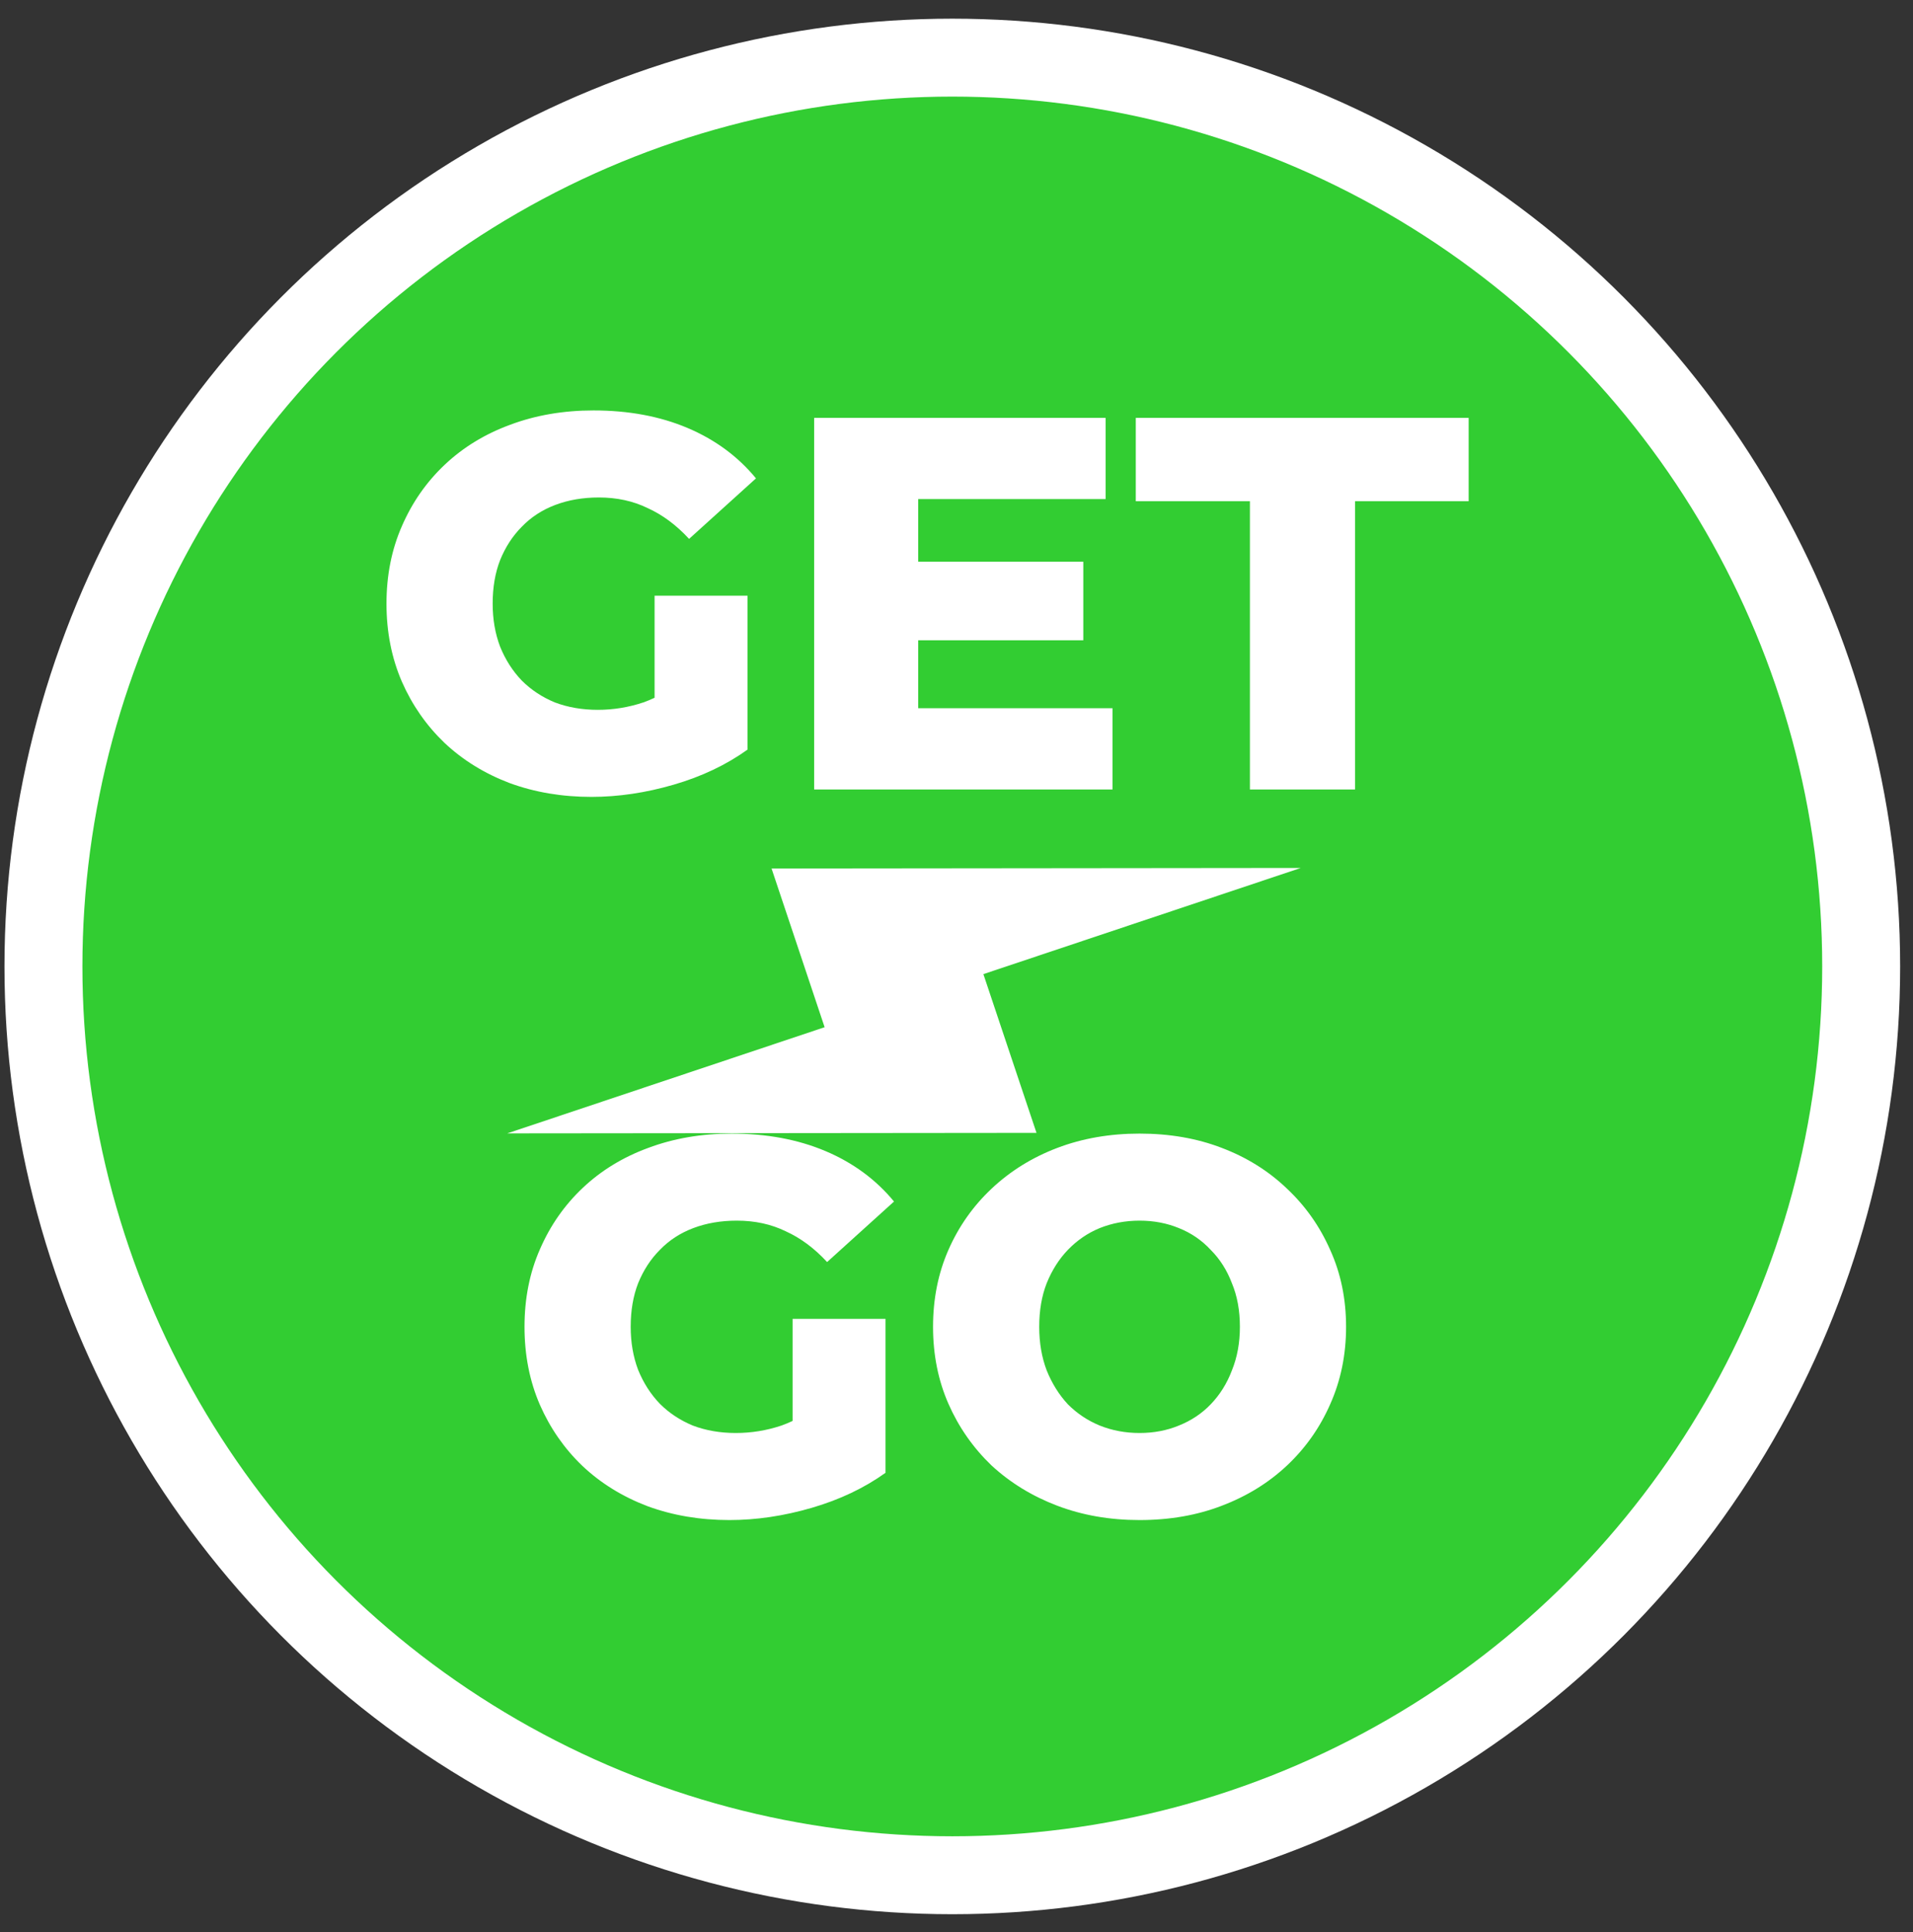 <svg width="99" height="100" viewBox="0 0 99 100" fill="none" xmlns="http://www.w3.org/2000/svg">
<rect x="0" y="0" width="99" height="100" fill="#333333" stroke="none"/>
<circle cx="49.283" cy="50.018" r="47.035" fill="#32CD32" stroke="white" stroke-width="4.033"/>
<path d="M30.606 41.243C29.086 41.243 27.676 41.005 26.375 40.528C25.075 40.034 23.948 39.338 22.996 38.44C22.062 37.543 21.329 36.49 20.798 35.281C20.267 34.054 20.001 32.707 20.001 31.242C20.001 29.777 20.267 28.44 20.798 27.231C21.329 26.004 22.071 24.941 23.023 24.044C23.976 23.146 25.102 22.46 26.403 21.983C27.721 21.489 29.159 21.242 30.716 21.242C32.529 21.242 34.15 21.544 35.579 22.148C37.008 22.753 38.189 23.623 39.123 24.758L35.661 27.89C35.002 27.176 34.288 26.645 33.519 26.297C32.767 25.93 31.925 25.747 30.991 25.747C30.167 25.747 29.416 25.876 28.738 26.132C28.06 26.388 27.483 26.764 27.007 27.258C26.531 27.735 26.155 28.312 25.881 28.989C25.624 29.649 25.496 30.4 25.496 31.242C25.496 32.048 25.624 32.79 25.881 33.468C26.155 34.145 26.531 34.731 27.007 35.226C27.483 35.702 28.051 36.078 28.71 36.352C29.388 36.609 30.13 36.737 30.936 36.737C31.742 36.737 32.529 36.609 33.299 36.352C34.068 36.078 34.846 35.62 35.634 34.979L38.684 38.797C37.585 39.585 36.312 40.19 34.865 40.611C33.418 41.032 31.998 41.243 30.606 41.243ZM33.876 38.083V30.83H38.684V38.797L33.876 38.083ZM47.133 29.072H56.062V33.138H47.133V29.072ZM47.517 36.655H57.573V40.858H42.133V21.626H57.216V25.83H47.517V36.655ZM64.685 40.858V25.94H58.778V21.626H76.005V25.94H70.125V40.858H64.685Z" fill="white"/>
<path d="M37.749 78.67C36.229 78.67 34.818 78.432 33.518 77.955C32.217 77.461 31.091 76.765 30.139 75.867C29.204 74.97 28.472 73.917 27.941 72.708C27.409 71.481 27.144 70.135 27.144 68.669C27.144 67.204 27.409 65.867 27.941 64.658C28.472 63.431 29.214 62.368 30.166 61.471C31.118 60.574 32.245 59.887 33.545 59.41C34.864 58.916 36.302 58.669 37.859 58.669C39.672 58.669 41.293 58.971 42.722 59.575C44.15 60.18 45.332 61.05 46.266 62.185L42.804 65.317C42.145 64.603 41.43 64.072 40.661 63.724C39.91 63.358 39.068 63.174 38.133 63.174C37.309 63.174 36.558 63.303 35.881 63.559C35.203 63.815 34.626 64.191 34.15 64.686C33.673 65.162 33.298 65.739 33.023 66.416C32.767 67.076 32.639 67.827 32.639 68.669C32.639 69.475 32.767 70.217 33.023 70.895C33.298 71.572 33.673 72.158 34.15 72.653C34.626 73.129 35.194 73.505 35.853 73.779C36.531 74.036 37.273 74.164 38.078 74.164C38.884 74.164 39.672 74.036 40.441 73.779C41.211 73.505 41.989 73.047 42.777 72.406L45.826 76.225C44.727 77.012 43.454 77.617 42.007 78.038C40.56 78.459 39.141 78.67 37.749 78.67ZM41.018 75.51V68.257H45.826V76.225L41.018 75.51ZM58.973 78.67C57.435 78.67 56.015 78.422 54.715 77.928C53.414 77.433 52.279 76.737 51.308 75.84C50.356 74.924 49.614 73.862 49.083 72.653C48.552 71.444 48.286 70.116 48.286 68.669C48.286 67.222 48.552 65.894 49.083 64.686C49.614 63.477 50.356 62.423 51.308 61.526C52.279 60.61 53.414 59.905 54.715 59.41C56.015 58.916 57.435 58.669 58.973 58.669C60.53 58.669 61.95 58.916 63.232 59.41C64.532 59.905 65.659 60.61 66.611 61.526C67.564 62.423 68.305 63.477 68.837 64.686C69.386 65.894 69.661 67.222 69.661 68.669C69.661 70.116 69.386 71.453 68.837 72.68C68.305 73.889 67.564 74.942 66.611 75.84C65.659 76.737 64.532 77.433 63.232 77.928C61.95 78.422 60.53 78.67 58.973 78.67ZM58.973 74.164C59.706 74.164 60.384 74.036 61.007 73.779C61.648 73.523 62.197 73.157 62.655 72.68C63.131 72.186 63.498 71.6 63.754 70.922C64.029 70.244 64.166 69.493 64.166 68.669C64.166 67.827 64.029 67.076 63.754 66.416C63.498 65.739 63.131 65.162 62.655 64.686C62.197 64.191 61.648 63.815 61.007 63.559C60.384 63.303 59.706 63.174 58.973 63.174C58.241 63.174 57.554 63.303 56.913 63.559C56.29 63.815 55.741 64.191 55.264 64.686C54.806 65.162 54.44 65.739 54.166 66.416C53.909 67.076 53.781 67.827 53.781 68.669C53.781 69.493 53.909 70.244 54.166 70.922C54.44 71.6 54.806 72.186 55.264 72.68C55.741 73.157 56.29 73.523 56.913 73.779C57.554 74.036 58.241 74.164 58.973 74.164Z" fill="white"/>
<g clip-path="url(#clip0_62_125)">
<path d="M53.64 58.631L26.249 58.658L42.675 53.163L39.929 44.949L67.317 44.921L50.891 50.415L53.64 58.631Z" fill="white"/>
</g>
<defs>
<clipPath id="clip0_62_125">
<rect width="45.452" height="42.279" fill="white" transform="matrix(0.915 0.404 -0.49 0.872 39.544 22.034)"/>
</clipPath>
</defs>
</svg>
